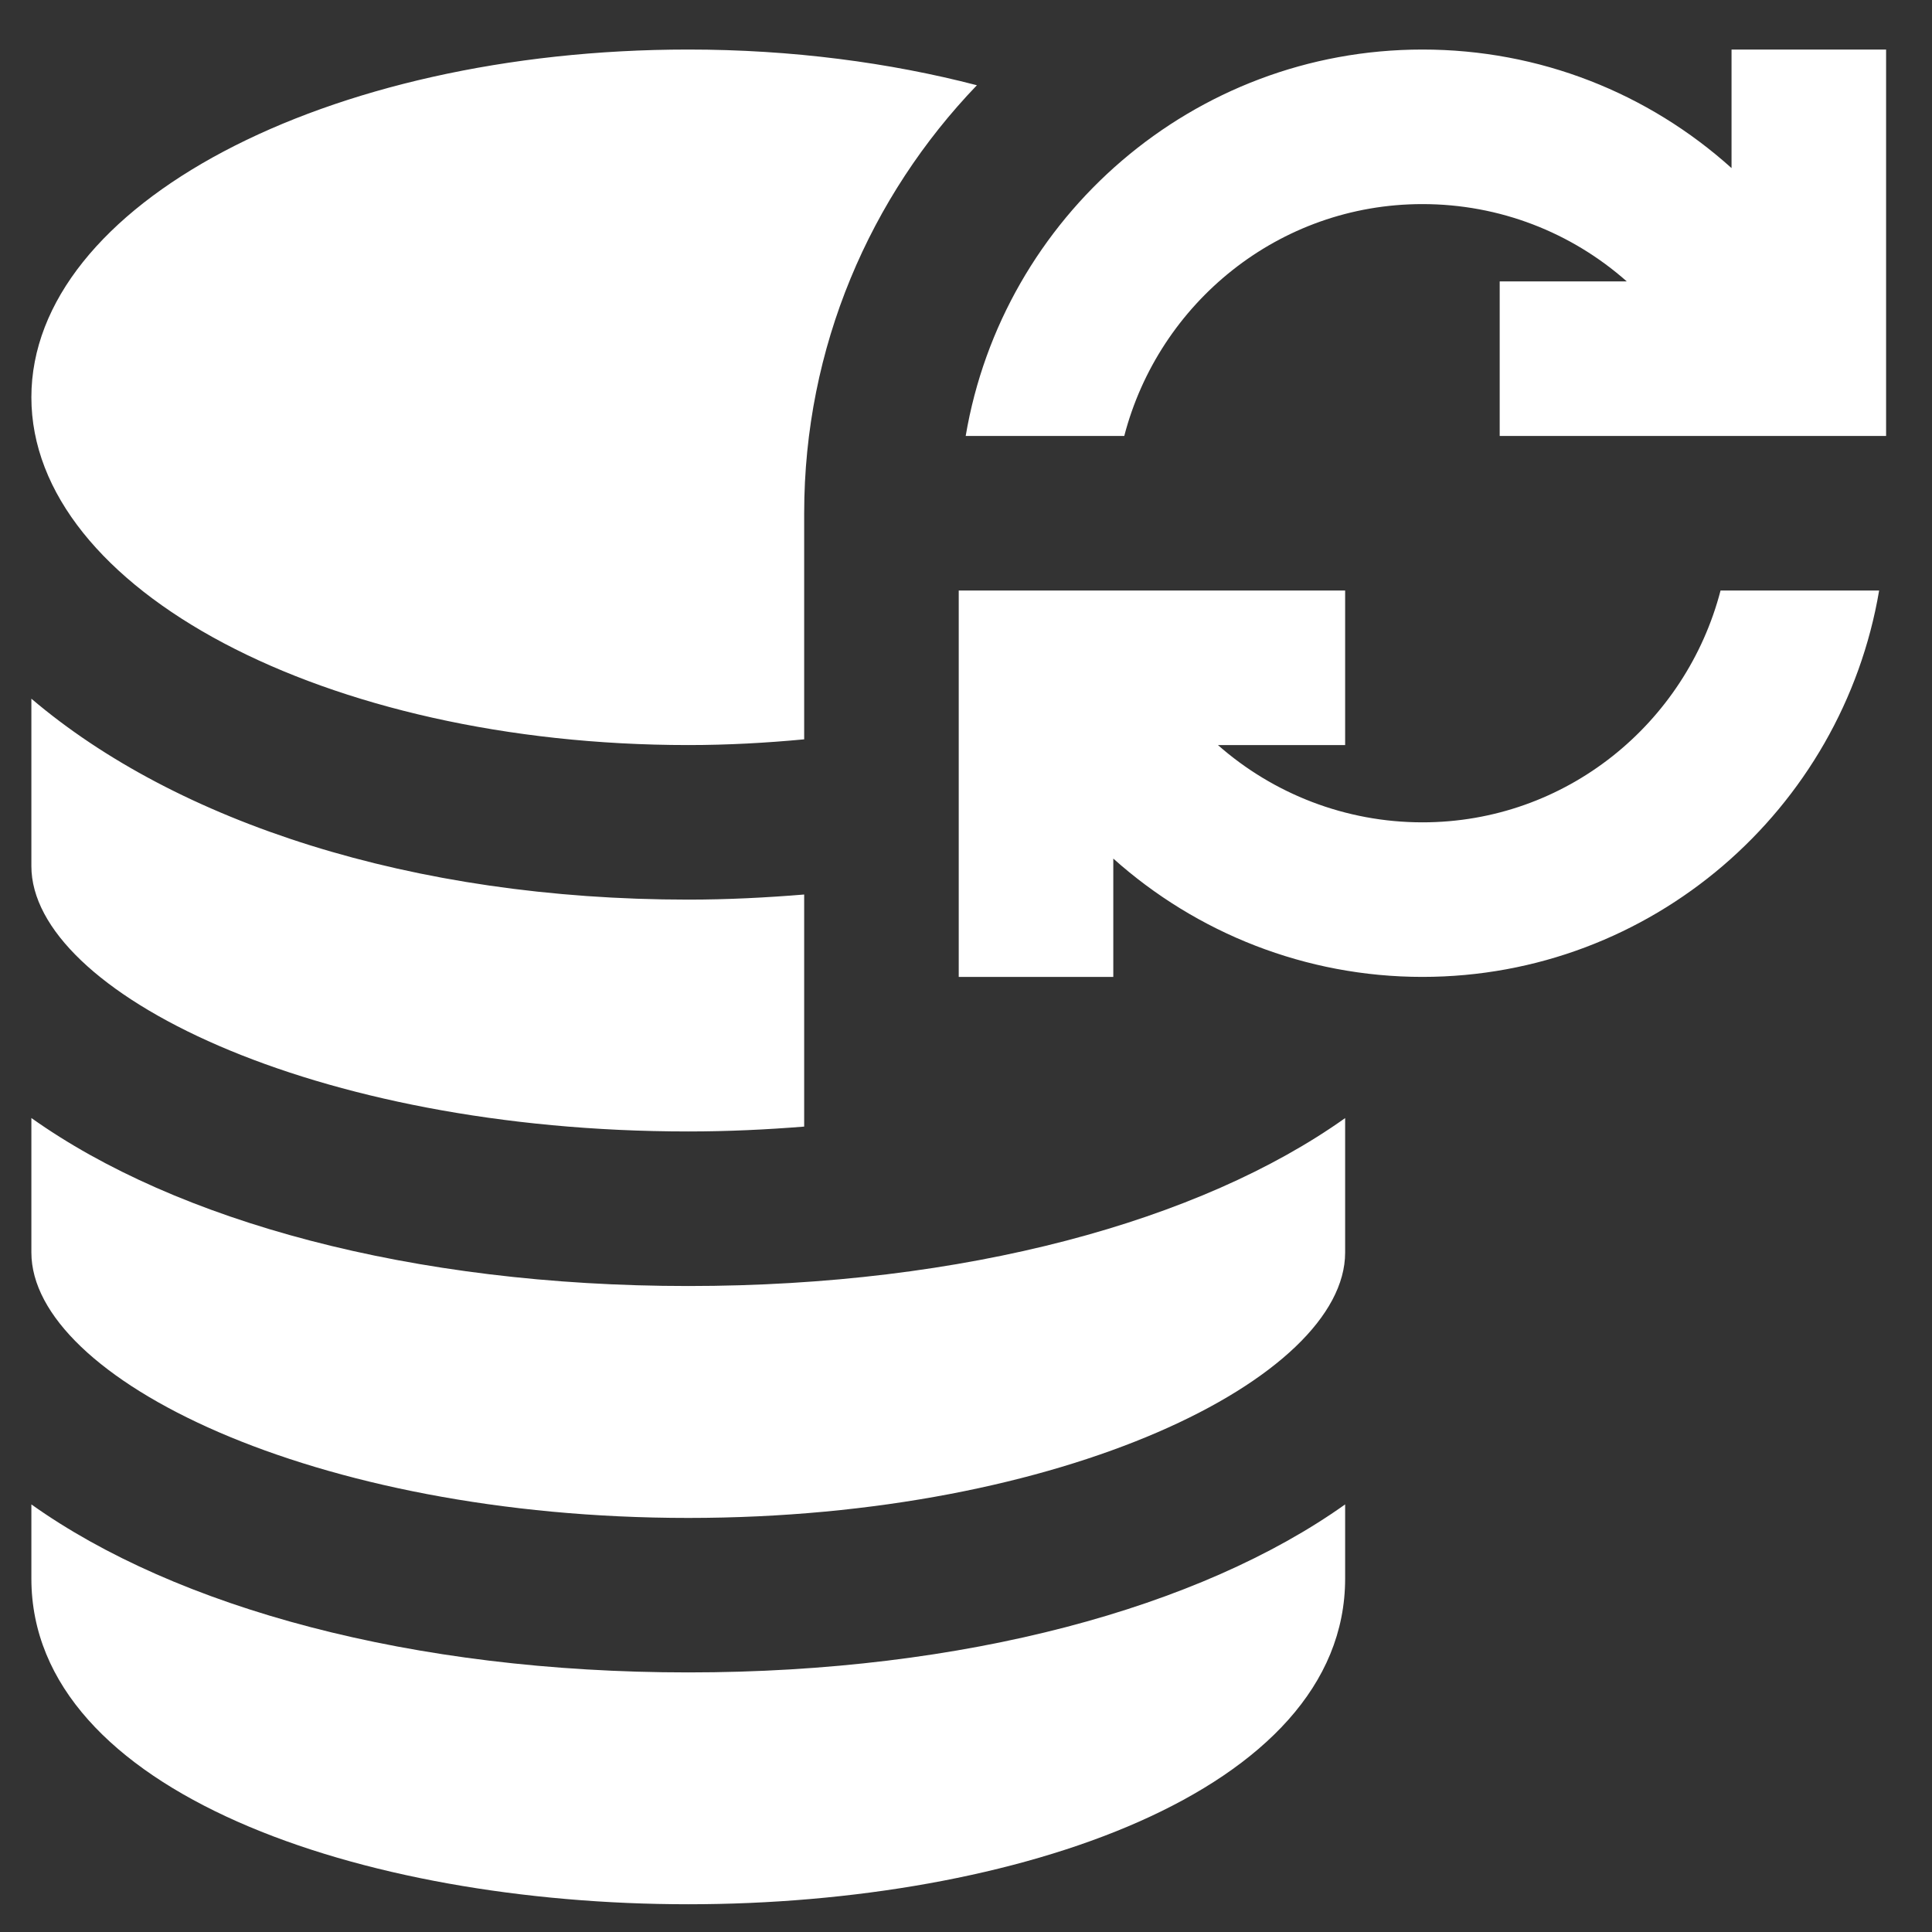 <svg width="25" height="25" viewBox="0 0 25 25" fill="none" xmlns="http://www.w3.org/2000/svg">
<rect x="0" y="0" width="25" height="25" fill="#333333" stroke="none"/>
<path d="M8.906 16.641C12.486 16.641 15.53 15.802 17.406 14.468V16.208C17.406 17.829 13.771 19.642 8.906 19.642C4.041 19.642 0.406 17.829 0.406 16.207V14.467C2.282 15.801 5.326 16.641 8.906 16.641ZM0.406 19.467V20.427C0.406 23.194 4.682 24.641 8.906 24.641C13.13 24.641 17.406 23.194 17.406 20.427V19.467C15.53 20.801 12.486 21.641 8.906 21.641C5.326 21.641 2.282 20.802 0.406 19.467ZM22.406 0.641V2.175C21.328 1.205 19.924 0.641 18.406 0.641C15.439 0.641 12.975 2.808 12.496 5.641H14.548C14.995 3.921 16.547 2.641 18.406 2.641C19.406 2.641 20.334 3.008 21.05 3.641H19.406V5.641H24.406V0.641H22.406ZM18.406 10.641C17.412 10.641 16.477 10.273 15.76 9.641H17.406V7.641H12.406V12.641H14.406V11.11C15.486 12.076 16.9 12.641 18.406 12.641C21.373 12.641 23.837 10.474 24.316 7.641H22.264C21.817 9.361 20.265 10.641 18.406 10.641ZM8.906 9.641C9.419 9.641 9.918 9.613 10.406 9.567V6.641C10.406 4.49 11.26 2.541 12.641 1.103C11.513 0.81 10.248 0.641 8.906 0.641C4.212 0.641 0.406 2.656 0.406 5.141C0.406 7.626 4.212 9.641 8.906 9.641ZM8.906 14.641C9.422 14.641 9.921 14.617 10.406 14.578V11.575C9.917 11.615 9.419 11.641 8.906 11.641C5.326 11.641 2.282 10.637 0.406 9.041V11.208C0.406 12.829 4.041 14.641 8.906 14.641Z" fill="white"/>
</svg>

